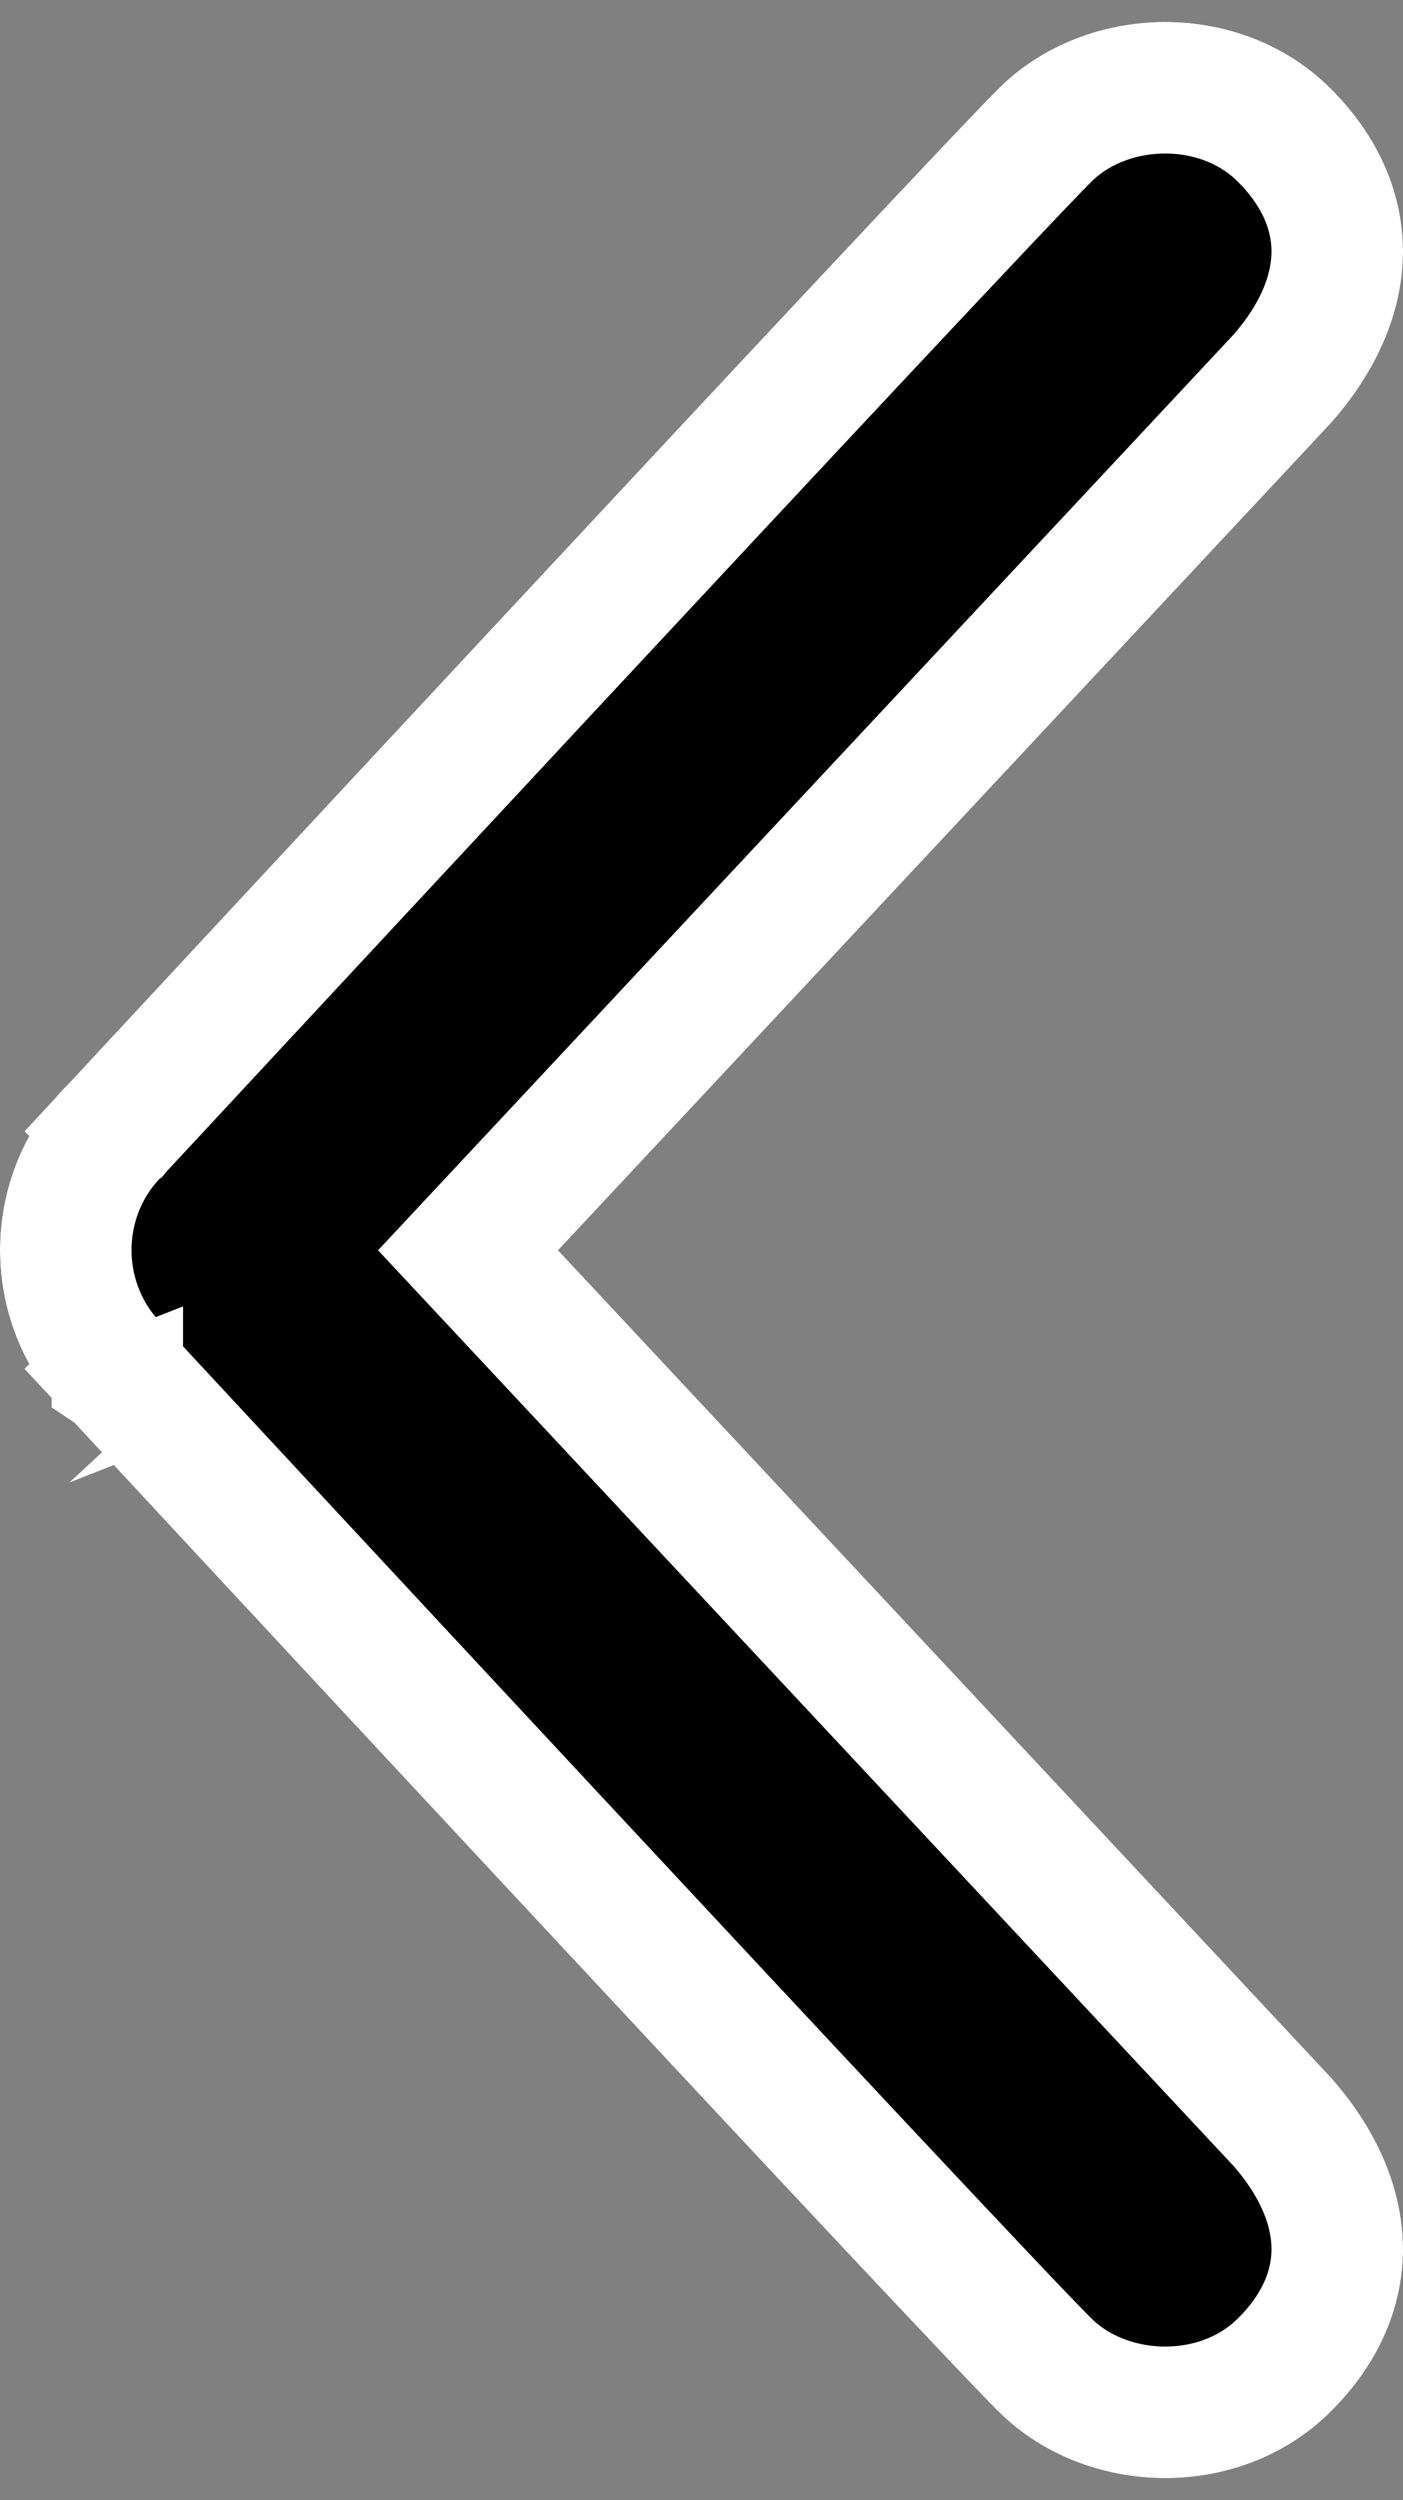 <svg width="32" height="57" viewBox="0 0 32 57" fill="none" xmlns="http://www.w3.org/2000/svg">
<rect x="0" y="0" width="32" height="57" fill="#808080" stroke="none"/>
<path d="M29.3 3.088L29.301 3.089C30.113 3.903 30.486 4.803 30.5 5.682C30.513 6.56 30.171 7.58 29.251 8.632L11.633 27.482L10.676 28.506L11.633 29.53L29.251 48.38C30.171 49.431 30.513 50.453 30.5 51.33C30.486 52.208 30.113 53.104 29.305 53.909L29.3 53.914C27.817 55.404 25.231 55.32 23.824 53.912L23.822 53.909C22.864 52.955 17.597 47.321 12.529 41.881C10.004 39.171 7.54 36.522 5.708 34.55C4.792 33.564 4.033 32.748 3.504 32.178L2.891 31.518L2.73 31.344L2.688 31.3L2.678 31.288L2.675 31.286L2.675 31.285C2.675 31.285 2.674 31.285 1.575 32.305L2.674 31.285L2.653 31.261L2.63 31.239C2.275 30.888 1.991 30.465 1.796 29.994C1.601 29.523 1.5 29.015 1.5 28.501C1.5 27.987 1.601 27.479 1.796 27.008C1.991 26.537 2.275 26.114 2.63 25.763L2.653 25.741L2.674 25.717L1.575 24.697C2.674 25.717 2.674 25.717 2.674 25.717L2.675 25.716L2.678 25.714L2.688 25.702L2.729 25.658L2.89 25.485L3.504 24.825C4.033 24.255 4.791 23.439 5.708 22.453C7.54 20.483 10.004 17.834 12.529 15.125C17.596 9.687 22.865 4.051 23.824 3.09L23.825 3.089C25.23 1.679 27.816 1.596 29.3 3.088Z" fill="black"/>
<path d="M29.3 3.088L29.301 3.089C30.113 3.903 30.486 4.803 30.5 5.682C30.513 6.56 30.171 7.58 29.251 8.632L11.633 27.482L10.676 28.506L11.633 29.53L29.251 48.38C30.171 49.431 30.513 50.453 30.5 51.33C30.486 52.208 30.113 53.104 29.305 53.909L29.3 53.914C27.817 55.404 25.231 55.32 23.824 53.912L23.822 53.909C22.864 52.955 17.597 47.321 12.529 41.881C10.004 39.171 7.54 36.522 5.708 34.55C4.792 33.564 4.033 32.748 3.504 32.178L2.891 31.518L2.73 31.344L2.688 31.3L2.678 31.288L2.675 31.286L2.675 31.285C2.675 31.285 2.674 31.285 1.575 32.305L2.674 31.285L2.653 31.261L2.63 31.239C2.275 30.888 1.991 30.465 1.796 29.994C1.601 29.523 1.5 29.015 1.5 28.501C1.5 27.987 1.601 27.479 1.796 27.008C1.991 26.537 2.275 26.114 2.63 25.763L2.653 25.741L2.674 25.717L1.575 24.697C2.674 25.717 2.674 25.717 2.674 25.717L2.675 25.716L2.678 25.714L2.688 25.702L2.729 25.658L2.89 25.485L3.504 24.825C4.033 24.255 4.791 23.439 5.708 22.453C7.54 20.483 10.004 17.834 12.529 15.125C17.596 9.687 22.865 4.051 23.824 3.09L23.825 3.089C25.23 1.679 27.816 1.596 29.3 3.088Z" stroke="black" stroke-width="3"/>
<path d="M29.3 3.088L29.301 3.089C30.113 3.903 30.486 4.803 30.5 5.682C30.513 6.56 30.171 7.58 29.251 8.632L11.633 27.482L10.676 28.506L11.633 29.53L29.251 48.38C30.171 49.431 30.513 50.453 30.5 51.33C30.486 52.208 30.113 53.104 29.305 53.909L29.3 53.914C27.817 55.404 25.231 55.32 23.824 53.912L23.822 53.909C22.864 52.955 17.597 47.321 12.529 41.881C10.004 39.171 7.54 36.522 5.708 34.55C4.792 33.564 4.033 32.748 3.504 32.178L2.891 31.518L2.73 31.344L2.688 31.3L2.678 31.288L2.675 31.286L2.675 31.285C2.675 31.285 2.674 31.285 1.575 32.305L2.674 31.285L2.653 31.261L2.63 31.239C2.275 30.888 1.991 30.465 1.796 29.994C1.601 29.523 1.5 29.015 1.5 28.501C1.5 27.987 1.601 27.479 1.796 27.008C1.991 26.537 2.275 26.114 2.63 25.763L2.653 25.741L2.674 25.717L1.575 24.697C2.674 25.717 2.674 25.717 2.674 25.717L2.675 25.716L2.678 25.714L2.688 25.702L2.729 25.658L2.89 25.485L3.504 24.825C4.033 24.255 4.791 23.439 5.708 22.453C7.54 20.483 10.004 17.834 12.529 15.125C17.596 9.687 22.865 4.051 23.824 3.09L23.825 3.089C25.23 1.679 27.816 1.596 29.3 3.088Z" stroke="white" stroke-width="3"/>
</svg>
